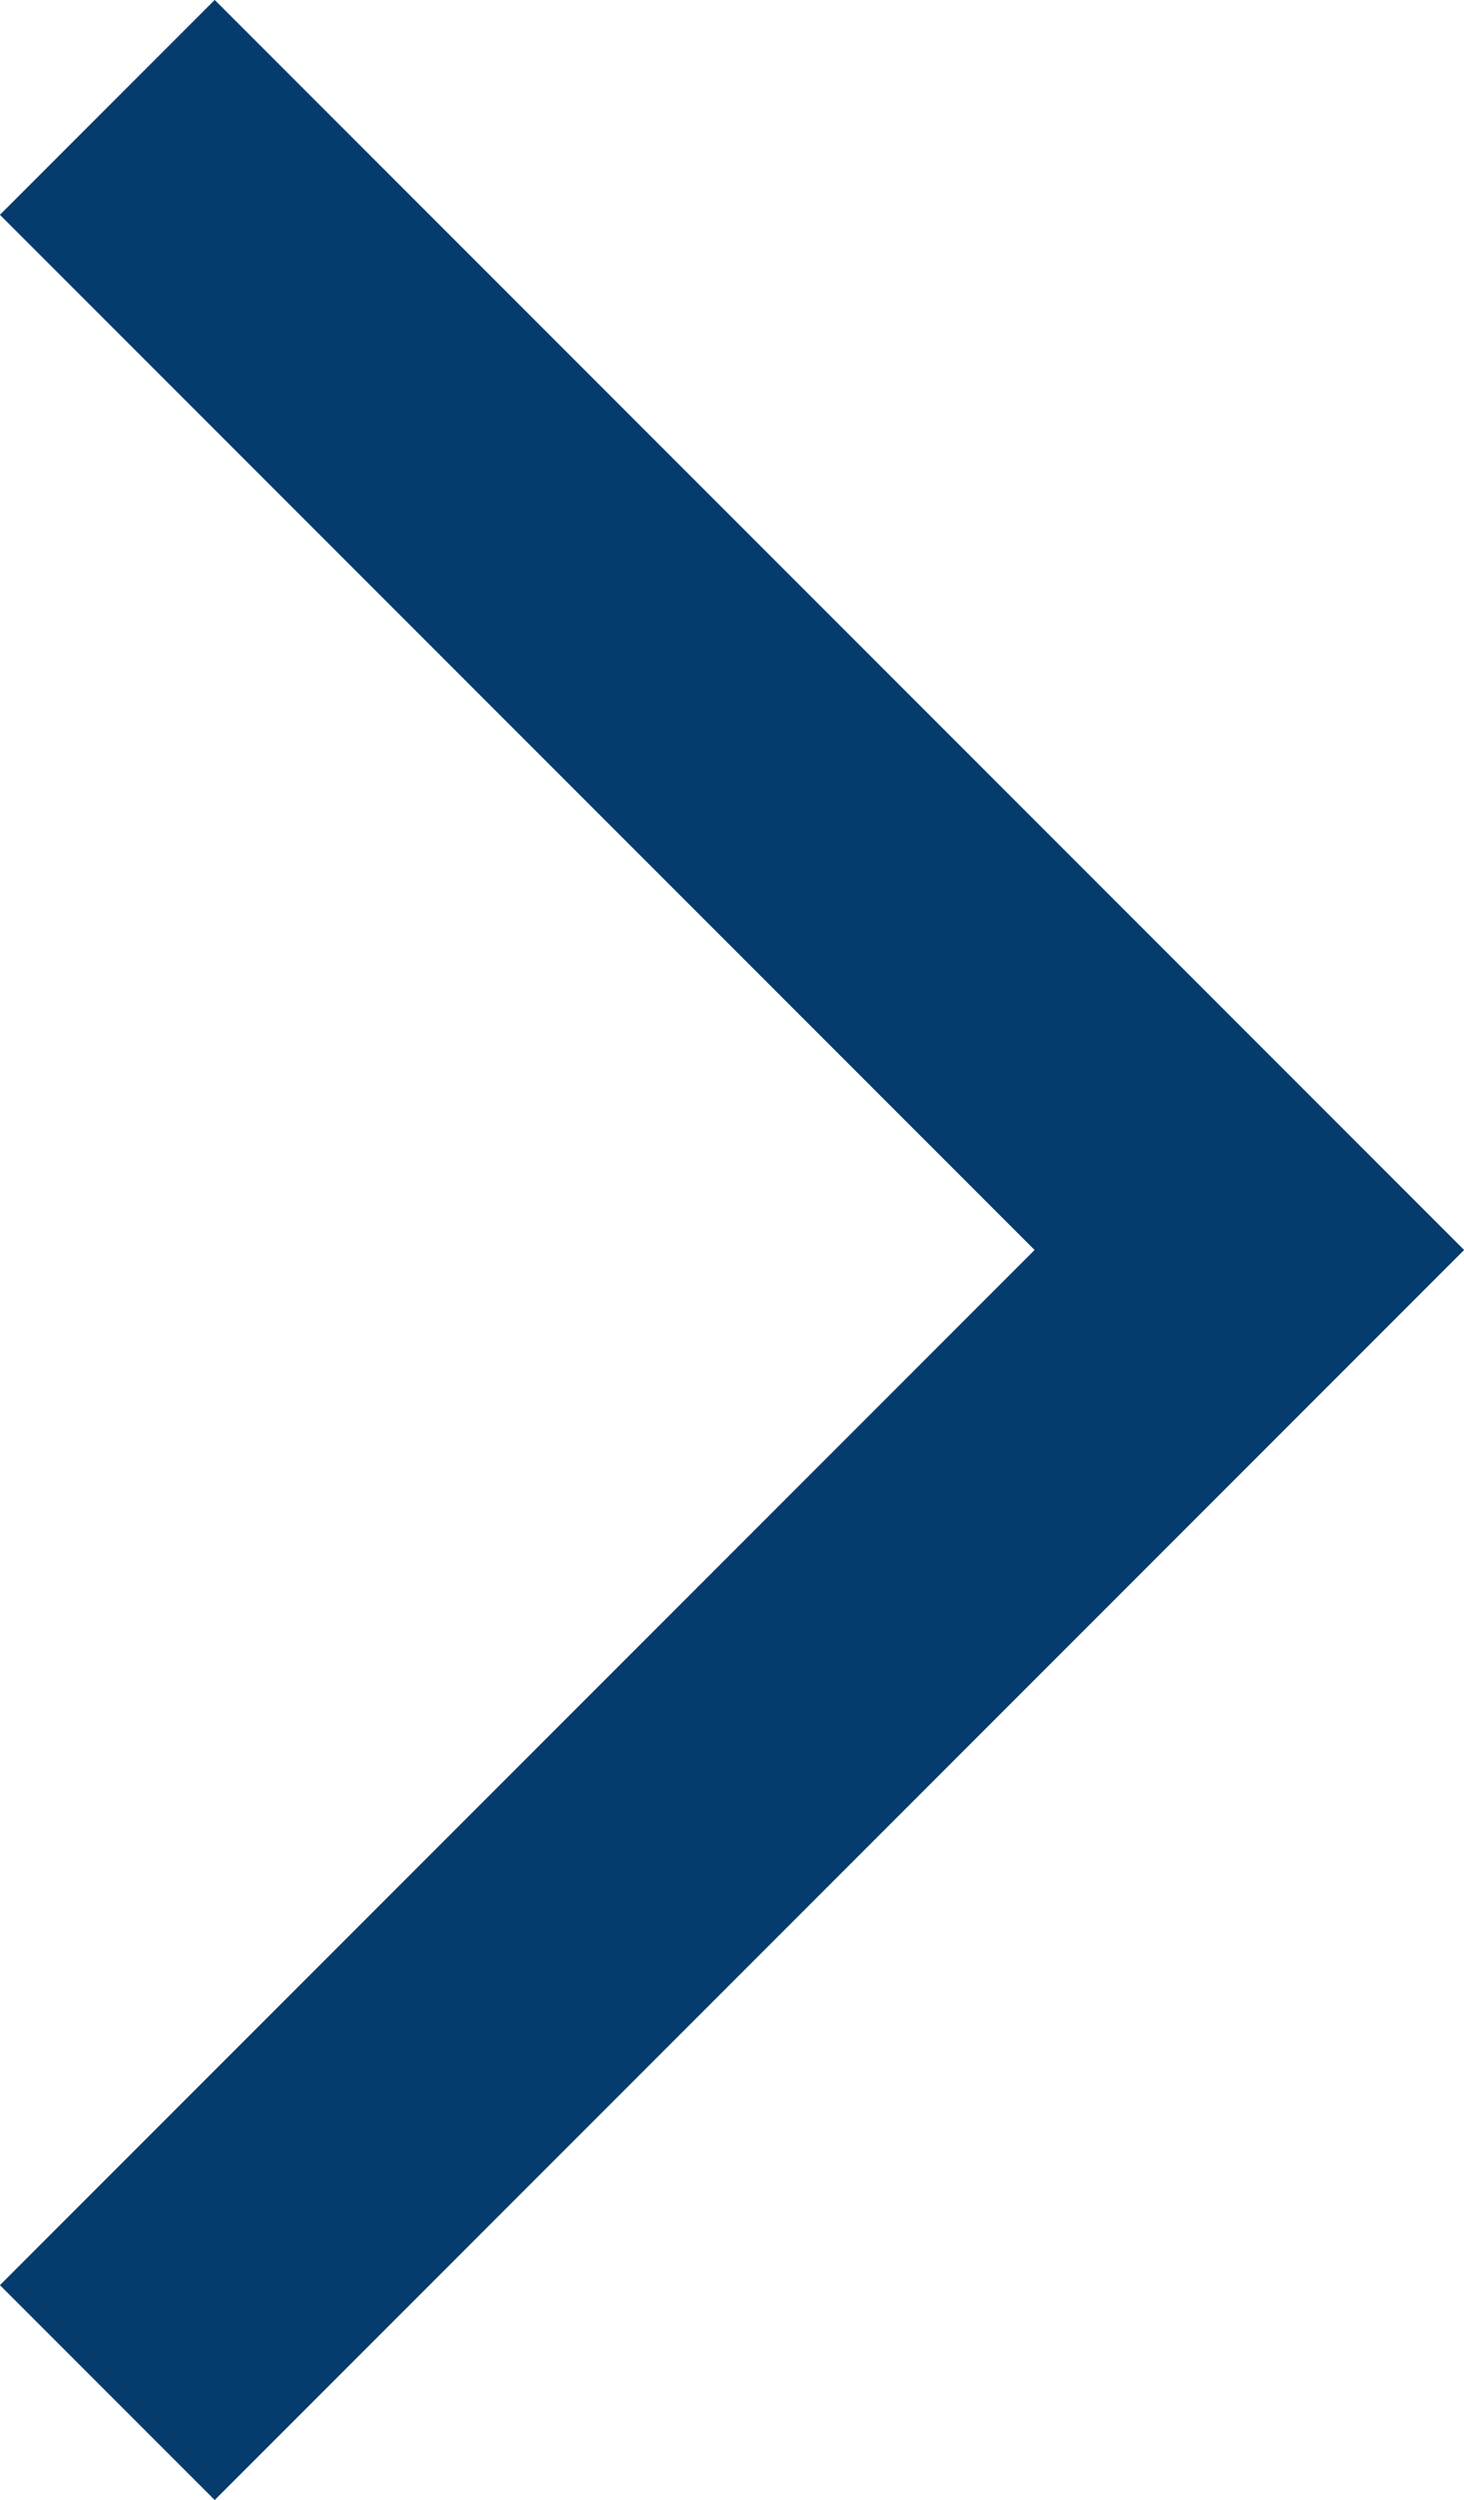 <svg xmlns="http://www.w3.org/2000/svg" width="7.23" height="12.34" viewBox="0 0 7.23 12.34">
  <path id="Path_162" data-name="Path 162" d="M5867.848,2788l5.64,5.64-5.64,5.64" transform="translate(-5867.318 -2787.47)" fill="none" stroke="#053c6d" stroke-width="1.5"/>
</svg>
